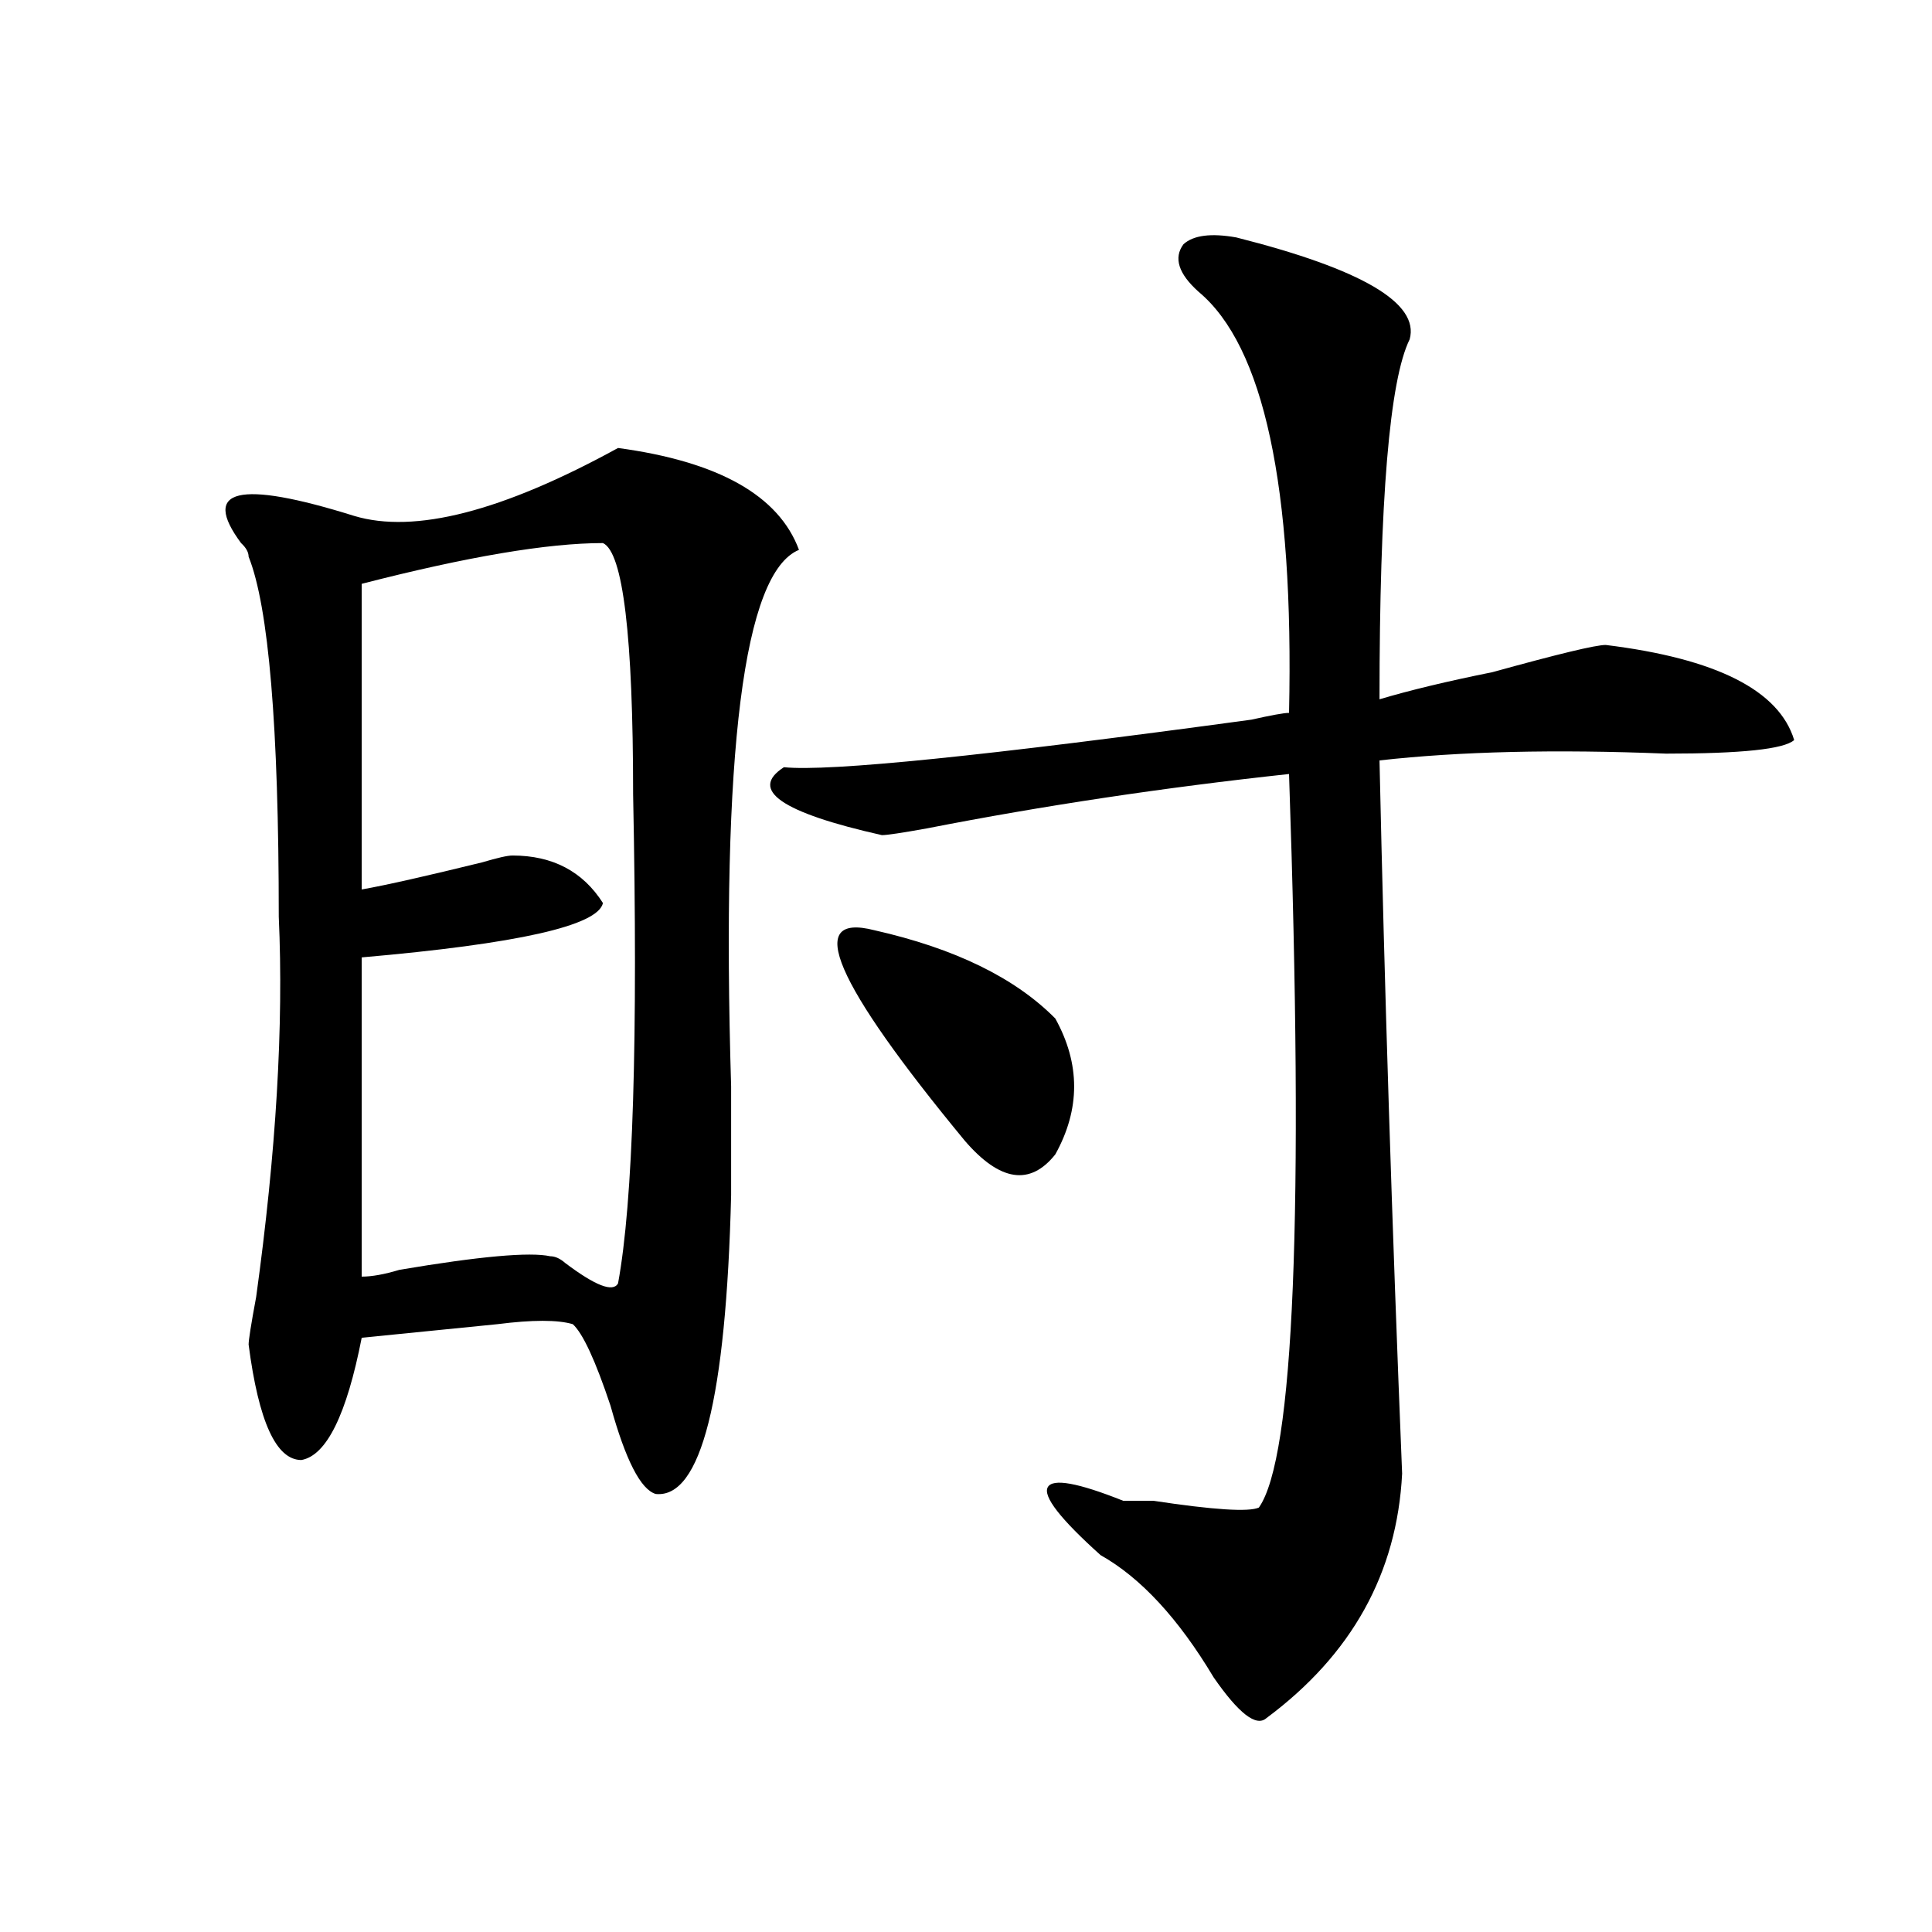 <?xml version="1.0" encoding="utf-8"?>
<!-- Generator: Adobe Illustrator 16.0.0, SVG Export Plug-In . SVG Version: 6.00 Build 0)  -->
<!DOCTYPE svg PUBLIC "-//W3C//DTD SVG 1.1//EN" "http://www.w3.org/Graphics/SVG/1.1/DTD/svg11.dtd">
<svg version="1.1" id="图层_1" xmlns="http://www.w3.org/2000/svg" xmlns:xlink="http://www.w3.org/1999/xlink" x="0px" y="0px"
	 width="1000px" height="1000px" viewBox="0 0 1000 1000" enable-background="new 0 0 1000 1000" xml:space="preserve">
<path d="M319.895,231.875c52.011,7.031,83.229,24.609,93.656,52.734c-28.657,11.755-40.364,104.315-35.121,277.734
	c0,23.456,0,42.188,0,56.25c-2.622,105.469-15.609,157.05-39.023,154.688c-7.805-2.308-15.609-17.578-23.414-45.703
	c-7.805-23.401-14.329-37.464-19.512-42.188c-7.805-2.308-20.853-2.308-39.023,0c-23.414,2.362-46.828,4.724-70.242,7.031
	c-7.805,39.88-18.231,60.974-31.219,63.281c-13.048,0-22.134-19.886-27.316-59.766c0-2.308,1.28-10.547,3.902-24.609
	c10.366-74.981,14.269-140.625,11.707-196.875c0-98.438-5.243-160.511-15.609-186.328c0-2.308-1.341-4.669-3.902-7.031
	c-20.853-28.125-1.341-32.794,58.535-14.063C214.531,276.425,260.019,264.724,319.895,231.875z M312.09,281.094
	c-28.657,0-70.242,7.031-124.875,21.094v158.203c12.987-2.308,33.78-7.031,62.438-14.063c7.805-2.308,12.987-3.516,15.609-3.516
	c20.792,0,36.401,8.239,46.828,24.609c-2.622,11.755-44.267,21.094-124.875,28.125v165.234c5.183,0,11.707-1.153,19.512-3.516
	c41.585-7.031,67.62-9.339,78.047-7.031c2.562,0,5.183,1.208,7.805,3.516c15.609,11.755,24.694,15.271,27.316,10.547
	c7.805-42.188,10.366-126.563,7.805-253.125C327.699,329.159,322.456,285.817,312.09,281.094z M639.887,122.891
	c64.999,16.425,94.937,34.003,89.754,52.734c-10.427,21.094-15.609,83.222-15.609,186.328c15.609-4.669,35.121-9.339,58.535-14.063
	c33.78-9.339,53.292-14.063,58.535-14.063c57.194,7.031,89.754,23.456,97.559,49.219c-5.243,4.724-27.316,7.031-66.34,7.031
	c-57.255-2.308-106.704-1.153-148.289,3.516c2.562,117.224,6.464,240.271,11.707,369.141
	c-2.622,51.525-26.036,93.713-70.242,126.563c-5.243,4.669-14.329-2.362-27.316-21.094c-18.231-30.487-37.743-51.581-58.535-63.281
	c-20.853-18.731-29.938-30.433-27.316-35.156c2.562-4.669,15.609-2.308,39.023,7.031c2.562,0,7.805,0,15.609,0
	c31.219,4.724,49.39,5.878,54.633,3.516c18.171-25.763,23.414-152.325,15.609-379.688c-65.06,7.031-127.497,16.425-187.313,28.125
	c-13.048,2.362-20.853,3.516-23.414,3.516c-52.071-11.7-68.962-23.401-50.73-35.156c23.414,2.362,104.022-5.823,241.945-24.609
	c10.366-2.308,16.89-3.516,19.512-3.516c2.562-117.169-13.048-189.844-46.828-217.969c-10.427-9.339-13.048-17.578-7.805-24.609
	C617.753,121.737,626.839,120.583,639.887,122.891z M452.574,481.484c41.585,9.394,72.804,24.609,93.656,45.703
	c12.987,23.456,12.987,46.911,0,70.313c-13.048,16.425-28.657,14.063-46.828-7.031C431.722,508.456,416.112,472.146,452.574,481.484
	z"/>
</svg>
